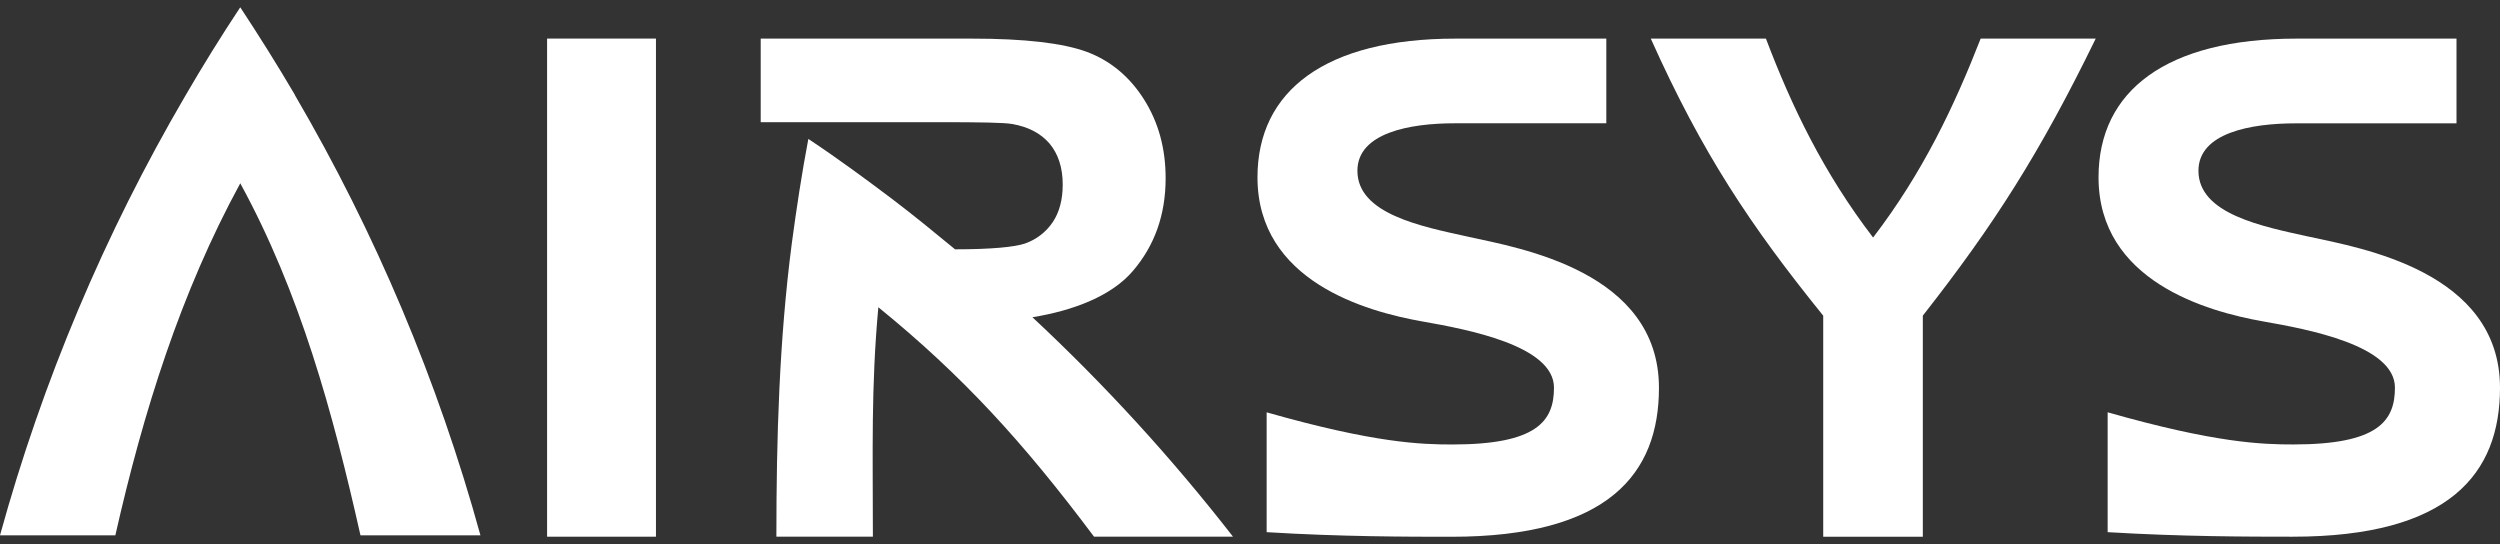 <?xml version="1.0" encoding="UTF-8"?>
<svg xmlns="http://www.w3.org/2000/svg" width="170" height="37" viewBox="0 0 170 37" fill="none">
  <rect x="0" y="0" width="170" height="37" fill="#333333" stroke="none"/>
  <path fill-rule="evenodd" clip-rule="evenodd" d="M70.204 21.572C72.985 21.12 75.598 20.13 77.055 18.403C78.491 16.713 79.263 14.65 79.263 12.117C79.263 10.11 78.782 8.332 77.804 6.778C76.826 5.225 75.519 4.131 73.91 3.529C72.278 2.927 69.671 2.626 66.09 2.626H51.728V8.308H63.898C66.625 8.308 68.279 8.334 68.82 8.432C69.913 8.617 70.761 9.059 71.365 9.756C71.958 10.464 72.265 11.4 72.265 12.543C72.265 13.574 72.04 14.431 71.586 15.107C71.131 15.783 70.467 16.294 69.695 16.561C69.007 16.793 67.453 16.954 64.944 16.954C63.536 15.793 62.146 14.656 60.704 13.56C58.817 12.138 56.935 10.752 54.979 9.455H54.966C54.523 11.793 54.163 14.161 53.844 16.537C52.989 23.108 52.794 29.744 52.794 36.493H59.356C59.356 30.706 59.228 26.359 59.727 20.892C65.447 25.545 69.565 30.048 74.393 36.493H83.843C79.702 31.166 75.141 26.176 70.204 21.572Z" fill="white"></path>
  <path fill-rule="evenodd" clip-rule="evenodd" d="M37.202 36.495H44.605V2.623H37.202V36.495Z" fill="white"></path>
  <path fill-rule="evenodd" clip-rule="evenodd" d="M7.843 36.402C9.749 27.983 12.293 19.885 16.338 12.464C20.394 19.885 22.619 27.983 24.512 36.402H32.67C29.784 25.916 25.54 15.85 20.047 6.458V6.439C18.861 4.424 17.632 2.458 16.339 0.5V0.509L16.334 0.5C15.024 2.48 13.777 4.489 12.595 6.526C7.114 15.897 2.88 25.94 0 36.402H7.843Z" fill="white"></path>
  <path fill-rule="evenodd" clip-rule="evenodd" d="M99.889 16.109C96.602 15.39 92.304 14.544 92.304 11.612C92.304 9.023 95.892 8.384 98.902 8.384H109.229V2.626H98.981C90.142 2.626 85.509 6.159 85.509 12.056C85.509 19.121 92.889 21.182 96.713 21.857C99.783 22.4 105.671 23.496 105.671 26.363C105.671 28.647 104.495 30.225 98.761 30.225C96.646 30.225 93.483 30.133 86.132 28.038V36.187C91.138 36.496 95.723 36.5 98.695 36.5C109.391 36.5 112.809 32.201 112.809 26.374C112.809 18.446 103.287 16.858 99.889 16.111" fill="white"></path>
  <path fill-rule="evenodd" clip-rule="evenodd" d="M157.079 16.11C153.794 15.392 149.494 14.547 149.494 11.612C149.494 9.023 153.081 8.388 156.095 8.388H167.042V2.626H156.173C147.327 2.626 142.7 6.159 142.7 12.056C142.7 19.119 150.081 21.183 153.901 21.857C156.971 22.395 162.856 23.494 162.856 26.36C162.856 28.647 161.685 30.223 155.949 30.223C153.837 30.223 150.665 30.13 143.32 28.036V36.187C148.332 36.49 152.911 36.496 155.888 36.496C166.581 36.496 170 32.197 170 26.37C170 18.441 160.476 16.855 157.079 16.108" fill="white"></path>
  <path fill-rule="evenodd" clip-rule="evenodd" d="M142.515 2.626H134.684C132.89 7.217 130.757 11.729 127.37 16.152C123.984 11.729 121.825 7.217 120.083 2.626H112.253C115.747 10.416 119.014 15.323 123.979 21.466V36.498H130.752V21.463C135.573 15.319 138.713 10.413 142.51 2.623" fill="white"></path>
</svg>
